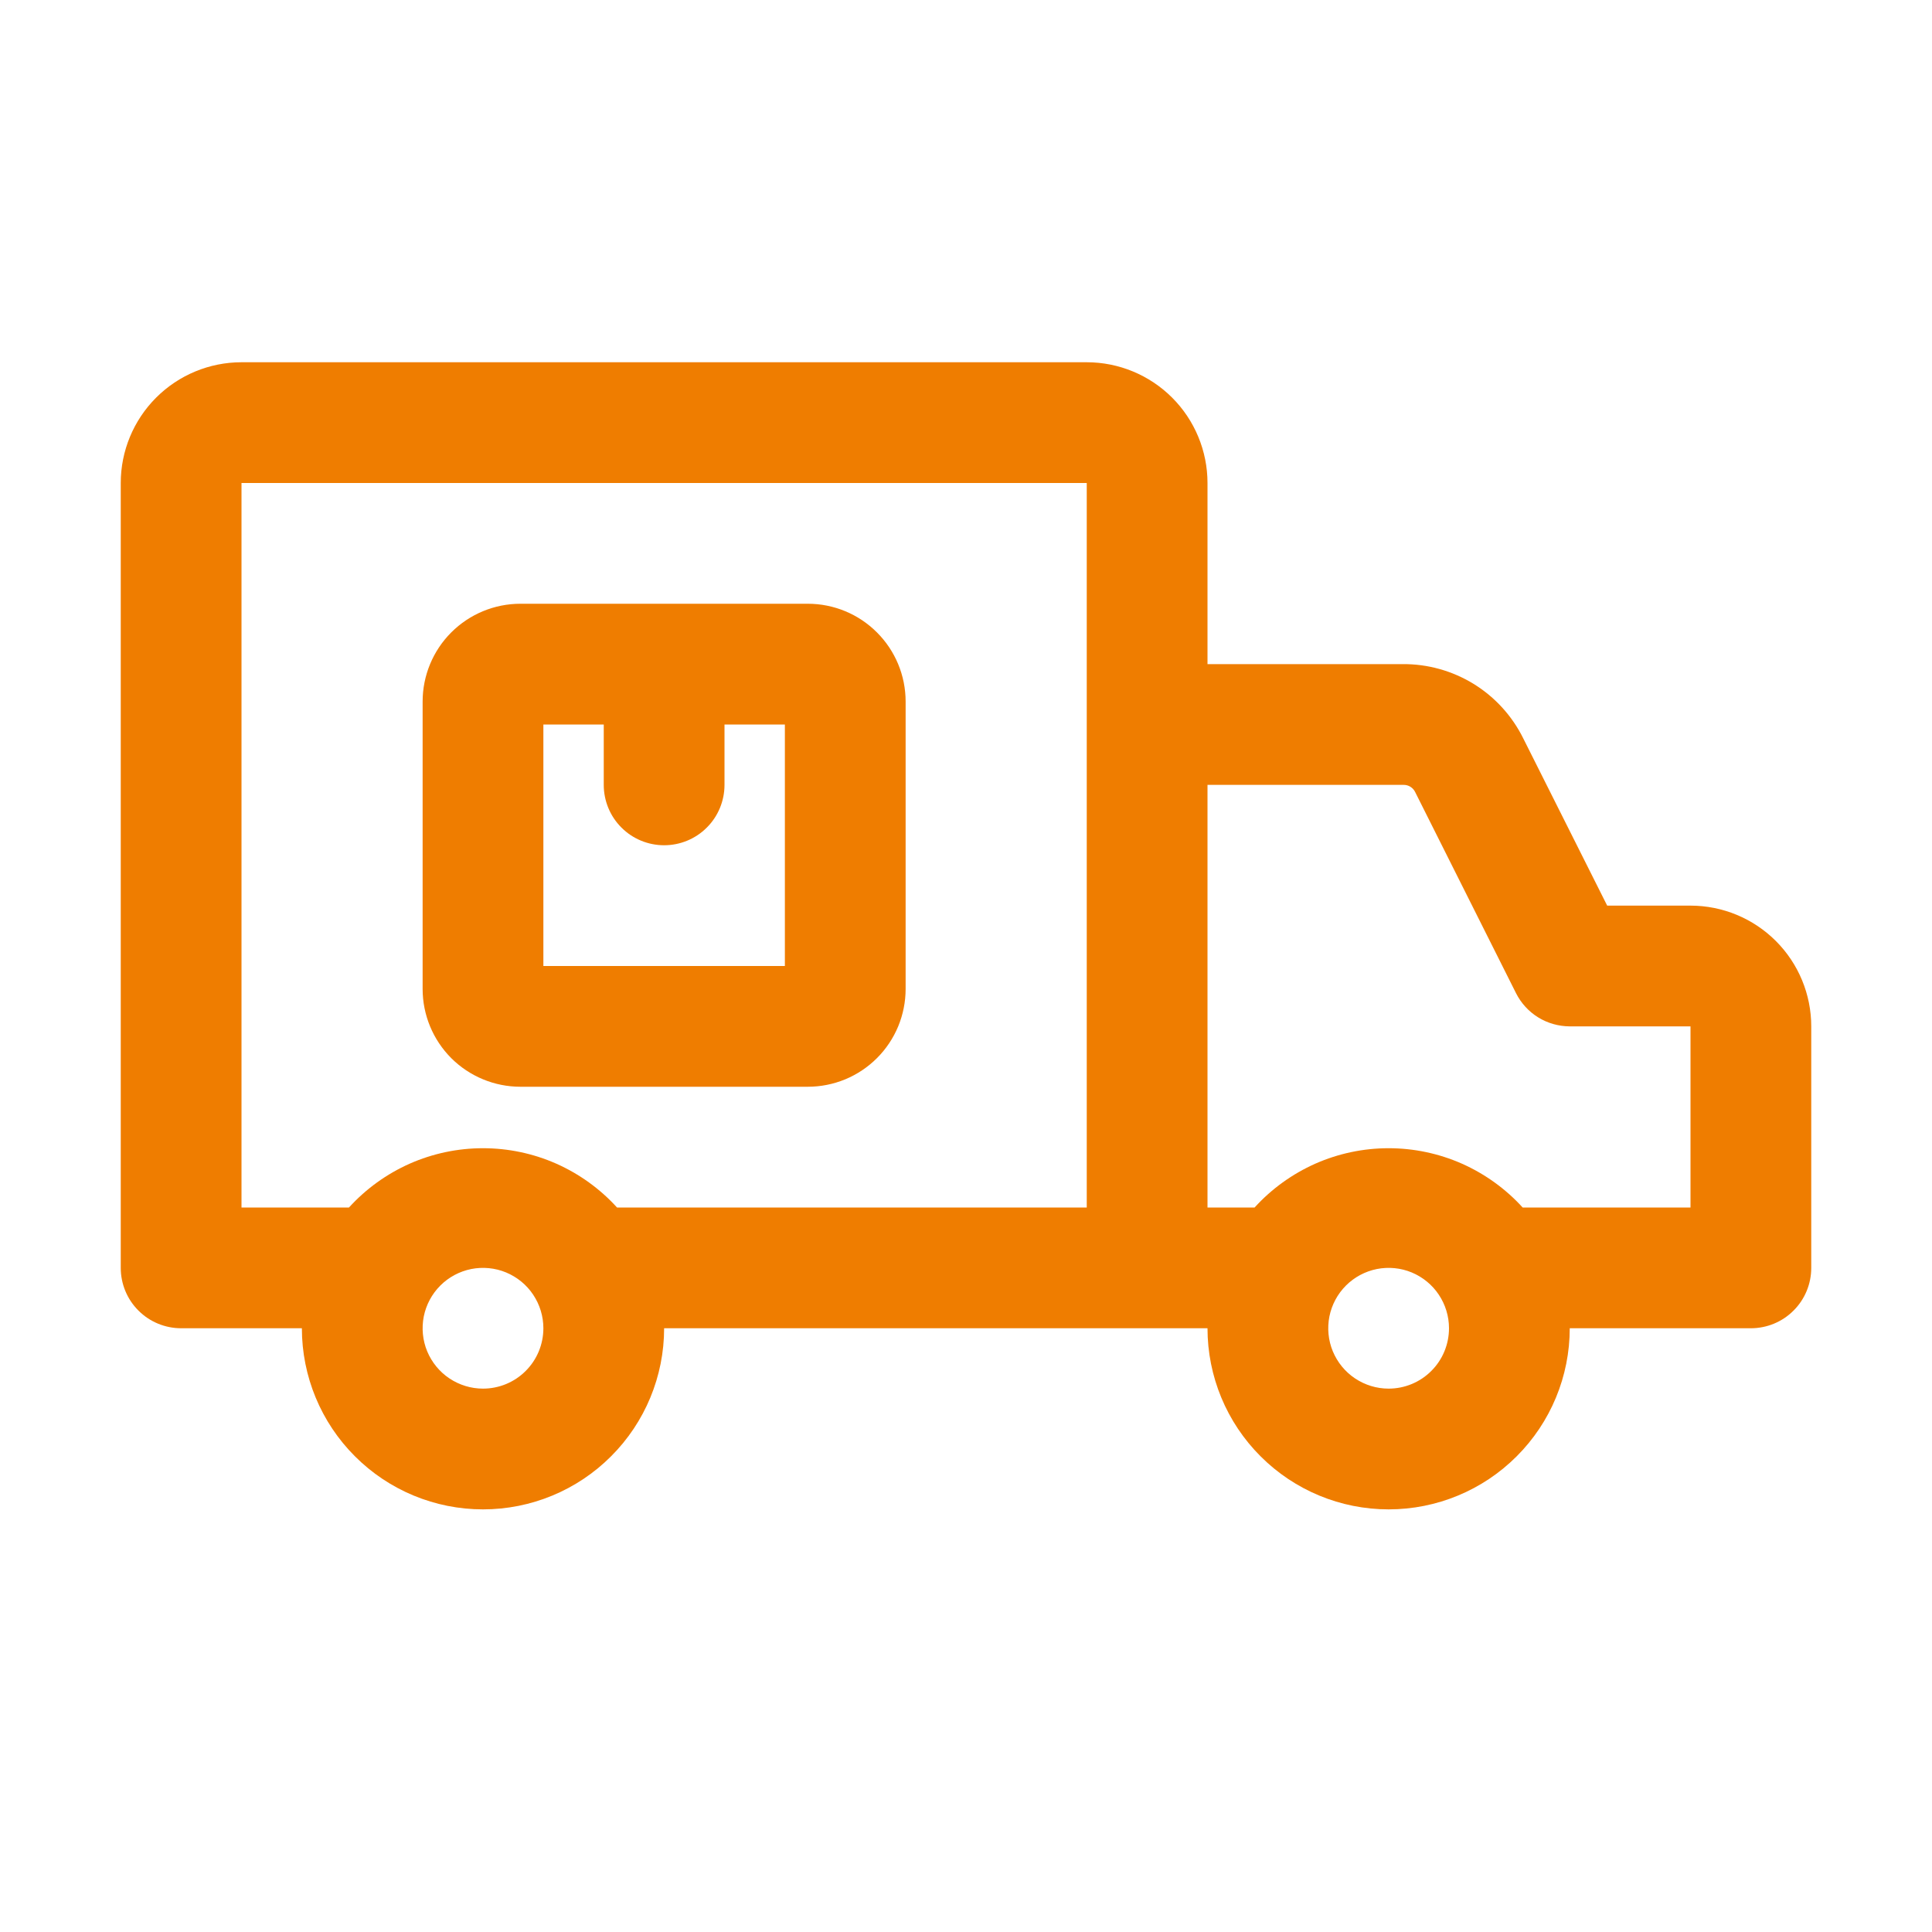 <svg width="32" height="32" viewBox="0 0 32 32" fill="none" xmlns="http://www.w3.org/2000/svg">
<path d="M28 15H26.62L25.23 12.23C25.046 11.858 24.761 11.545 24.407 11.327C24.053 11.11 23.645 10.996 23.23 11H20V8C20 7.47 19.789 6.961 19.414 6.586C19.039 6.211 18.53 6 18 6H4C3.47 6 2.961 6.211 2.586 6.586C2.211 6.961 2 7.47 2 8V21C2 21.265 2.105 21.52 2.293 21.707C2.48 21.895 2.735 22 3 22H5C5 22.796 5.316 23.559 5.879 24.121C6.441 24.684 7.204 25 8 25C8.796 25 9.559 24.684 10.121 24.121C10.684 23.559 11 22.796 11 22H20C20 22.796 20.316 23.559 20.879 24.121C21.441 24.684 22.204 25 23 25C23.796 25 24.559 24.684 25.121 24.121C25.684 23.559 26 22.796 26 22H29C29.265 22 29.52 21.895 29.707 21.707C29.895 21.52 30 21.265 30 21V17C30 16.47 29.789 15.961 29.414 15.586C29.039 15.211 28.53 15 28 15ZM8 23C7.802 23 7.609 22.941 7.444 22.831C7.28 22.722 7.152 22.565 7.076 22.383C7 22.2 6.981 21.999 7.019 21.805C7.058 21.611 7.153 21.433 7.293 21.293C7.433 21.153 7.611 21.058 7.805 21.019C7.999 20.981 8.2 21 8.383 21.076C8.565 21.152 8.722 21.28 8.831 21.444C8.941 21.609 9 21.802 9 22C9 22.265 8.895 22.52 8.707 22.707C8.52 22.895 8.265 23 8 23ZM10.22 20C9.939 19.691 9.596 19.444 9.214 19.274C8.831 19.105 8.418 19.018 8 19.018C7.582 19.018 7.169 19.105 6.786 19.274C6.404 19.444 6.061 19.691 5.78 20H4V8H18V20H10.22ZM23 23C22.802 23 22.609 22.941 22.444 22.831C22.28 22.722 22.152 22.565 22.076 22.383C22 22.2 21.981 21.999 22.019 21.805C22.058 21.611 22.153 21.433 22.293 21.293C22.433 21.153 22.611 21.058 22.805 21.019C22.999 20.981 23.2 21 23.383 21.076C23.565 21.152 23.722 21.28 23.831 21.444C23.941 21.609 24 21.802 24 22C24 22.265 23.895 22.52 23.707 22.707C23.52 22.895 23.265 23 23 23ZM28 20H25.22C24.939 19.691 24.596 19.444 24.214 19.274C23.831 19.105 23.418 19.018 23 19.018C22.582 19.018 22.169 19.105 21.786 19.274C21.404 19.444 21.061 19.691 20.78 20H20V13H23.25C23.29 13 23.329 13.011 23.362 13.032C23.396 13.054 23.423 13.084 23.44 13.12L25.11 16.45C25.193 16.615 25.32 16.754 25.477 16.851C25.634 16.948 25.815 16.999 26 17H28V20Z" fill="#EF7D00"/>
<path d="M13.38 10H8.62C8.19 10 7.778 10.171 7.474 10.475C7.171 10.778 7 11.19 7 11.62V16.38C7 16.81 7.171 17.222 7.474 17.526C7.778 17.829 8.19 18 8.62 18H13.38C13.593 18 13.803 17.958 14 17.877C14.197 17.795 14.375 17.676 14.525 17.526C14.676 17.375 14.795 17.197 14.877 17C14.958 16.803 15 16.593 15 16.38V11.62C15 11.19 14.829 10.778 14.525 10.475C14.222 10.171 13.81 10 13.38 10ZM13 16H9V12H10V13C10 13.265 10.105 13.52 10.293 13.707C10.48 13.895 10.735 14 11 14C11.265 14 11.52 13.895 11.707 13.707C11.895 13.52 12 13.265 12 13V12H13V16Z" fill="#EF7D00"/>
</svg>
